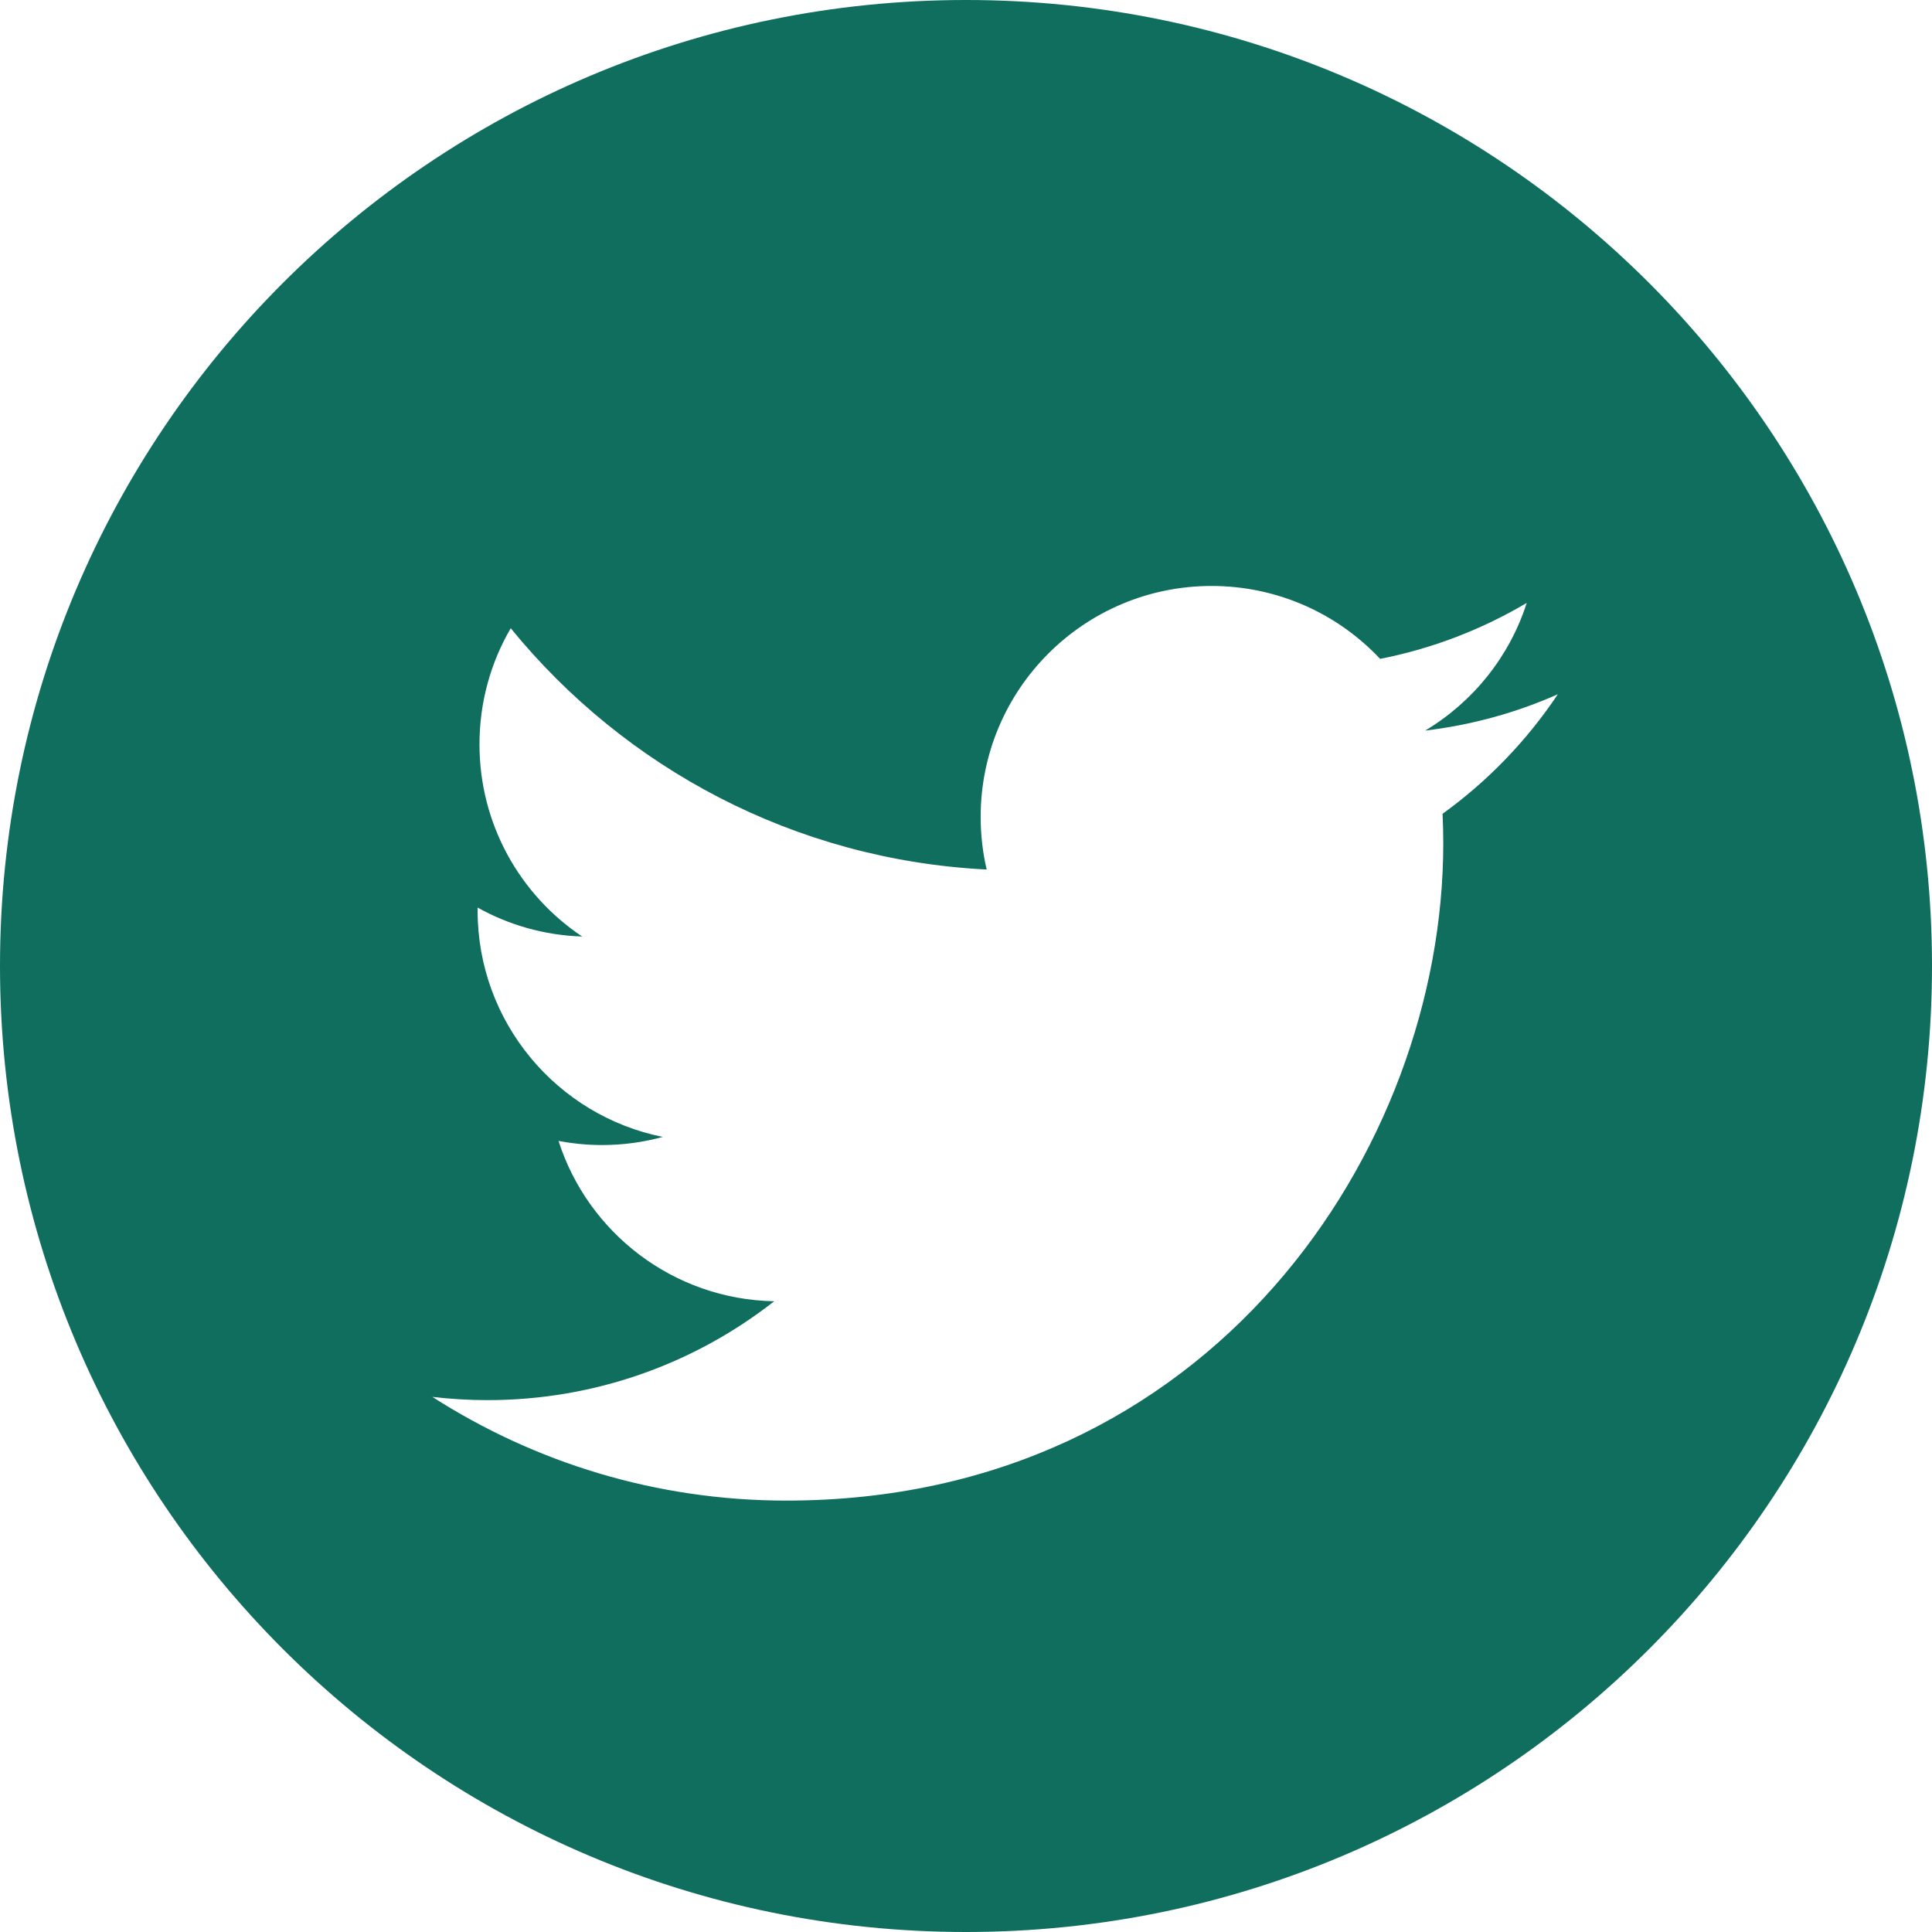 <?xml version="1.0" encoding="UTF-8"?>
<svg xmlns="http://www.w3.org/2000/svg" width="34" height="34" viewBox="0 0 34 34" fill="none">
  <g clip-path="url(#clip0_236_967)">
    <path fill-rule="evenodd" clip-rule="evenodd" d="M34 17C34 26.389 26.389 34 17 34C7.611 34 0 26.389 0 17C0 7.611 7.611 0 17 0C26.389 0 34 7.611 34 17ZM25.081 12.857C25.903 12.759 26.687 12.541 27.415 12.218C26.871 13.033 26.182 13.748 25.387 14.321C25.395 14.495 25.399 14.671 25.399 14.847C25.399 20.217 21.312 26.408 13.838 26.408C11.543 26.408 9.407 25.736 7.609 24.583C7.927 24.62 8.251 24.64 8.578 24.64C10.482 24.64 12.234 23.99 13.625 22.9C11.847 22.867 10.346 21.692 9.829 20.078C10.077 20.125 10.332 20.151 10.594 20.151C10.964 20.151 11.324 20.101 11.664 20.008C9.806 19.635 8.405 17.993 8.405 16.024C8.405 16.007 8.405 15.99 8.405 15.972C8.952 16.277 9.579 16.46 10.245 16.481C9.155 15.753 8.438 14.508 8.438 13.099C8.438 12.354 8.638 11.656 8.988 11.056C10.992 13.515 13.986 15.133 17.364 15.302C17.294 15.004 17.258 14.694 17.258 14.376C17.258 12.132 19.078 10.312 21.321 10.312C22.491 10.312 23.547 10.806 24.288 11.595C25.213 11.413 26.083 11.075 26.868 10.61C26.564 11.559 25.921 12.354 25.081 12.857Z" fill="#0F6E5E"></path>
  </g>
  <defs>
    <clipPath id="clip0_236_967">
      <rect width="34" height="34" fill="white"></rect>
    </clipPath>
  </defs>
</svg>
